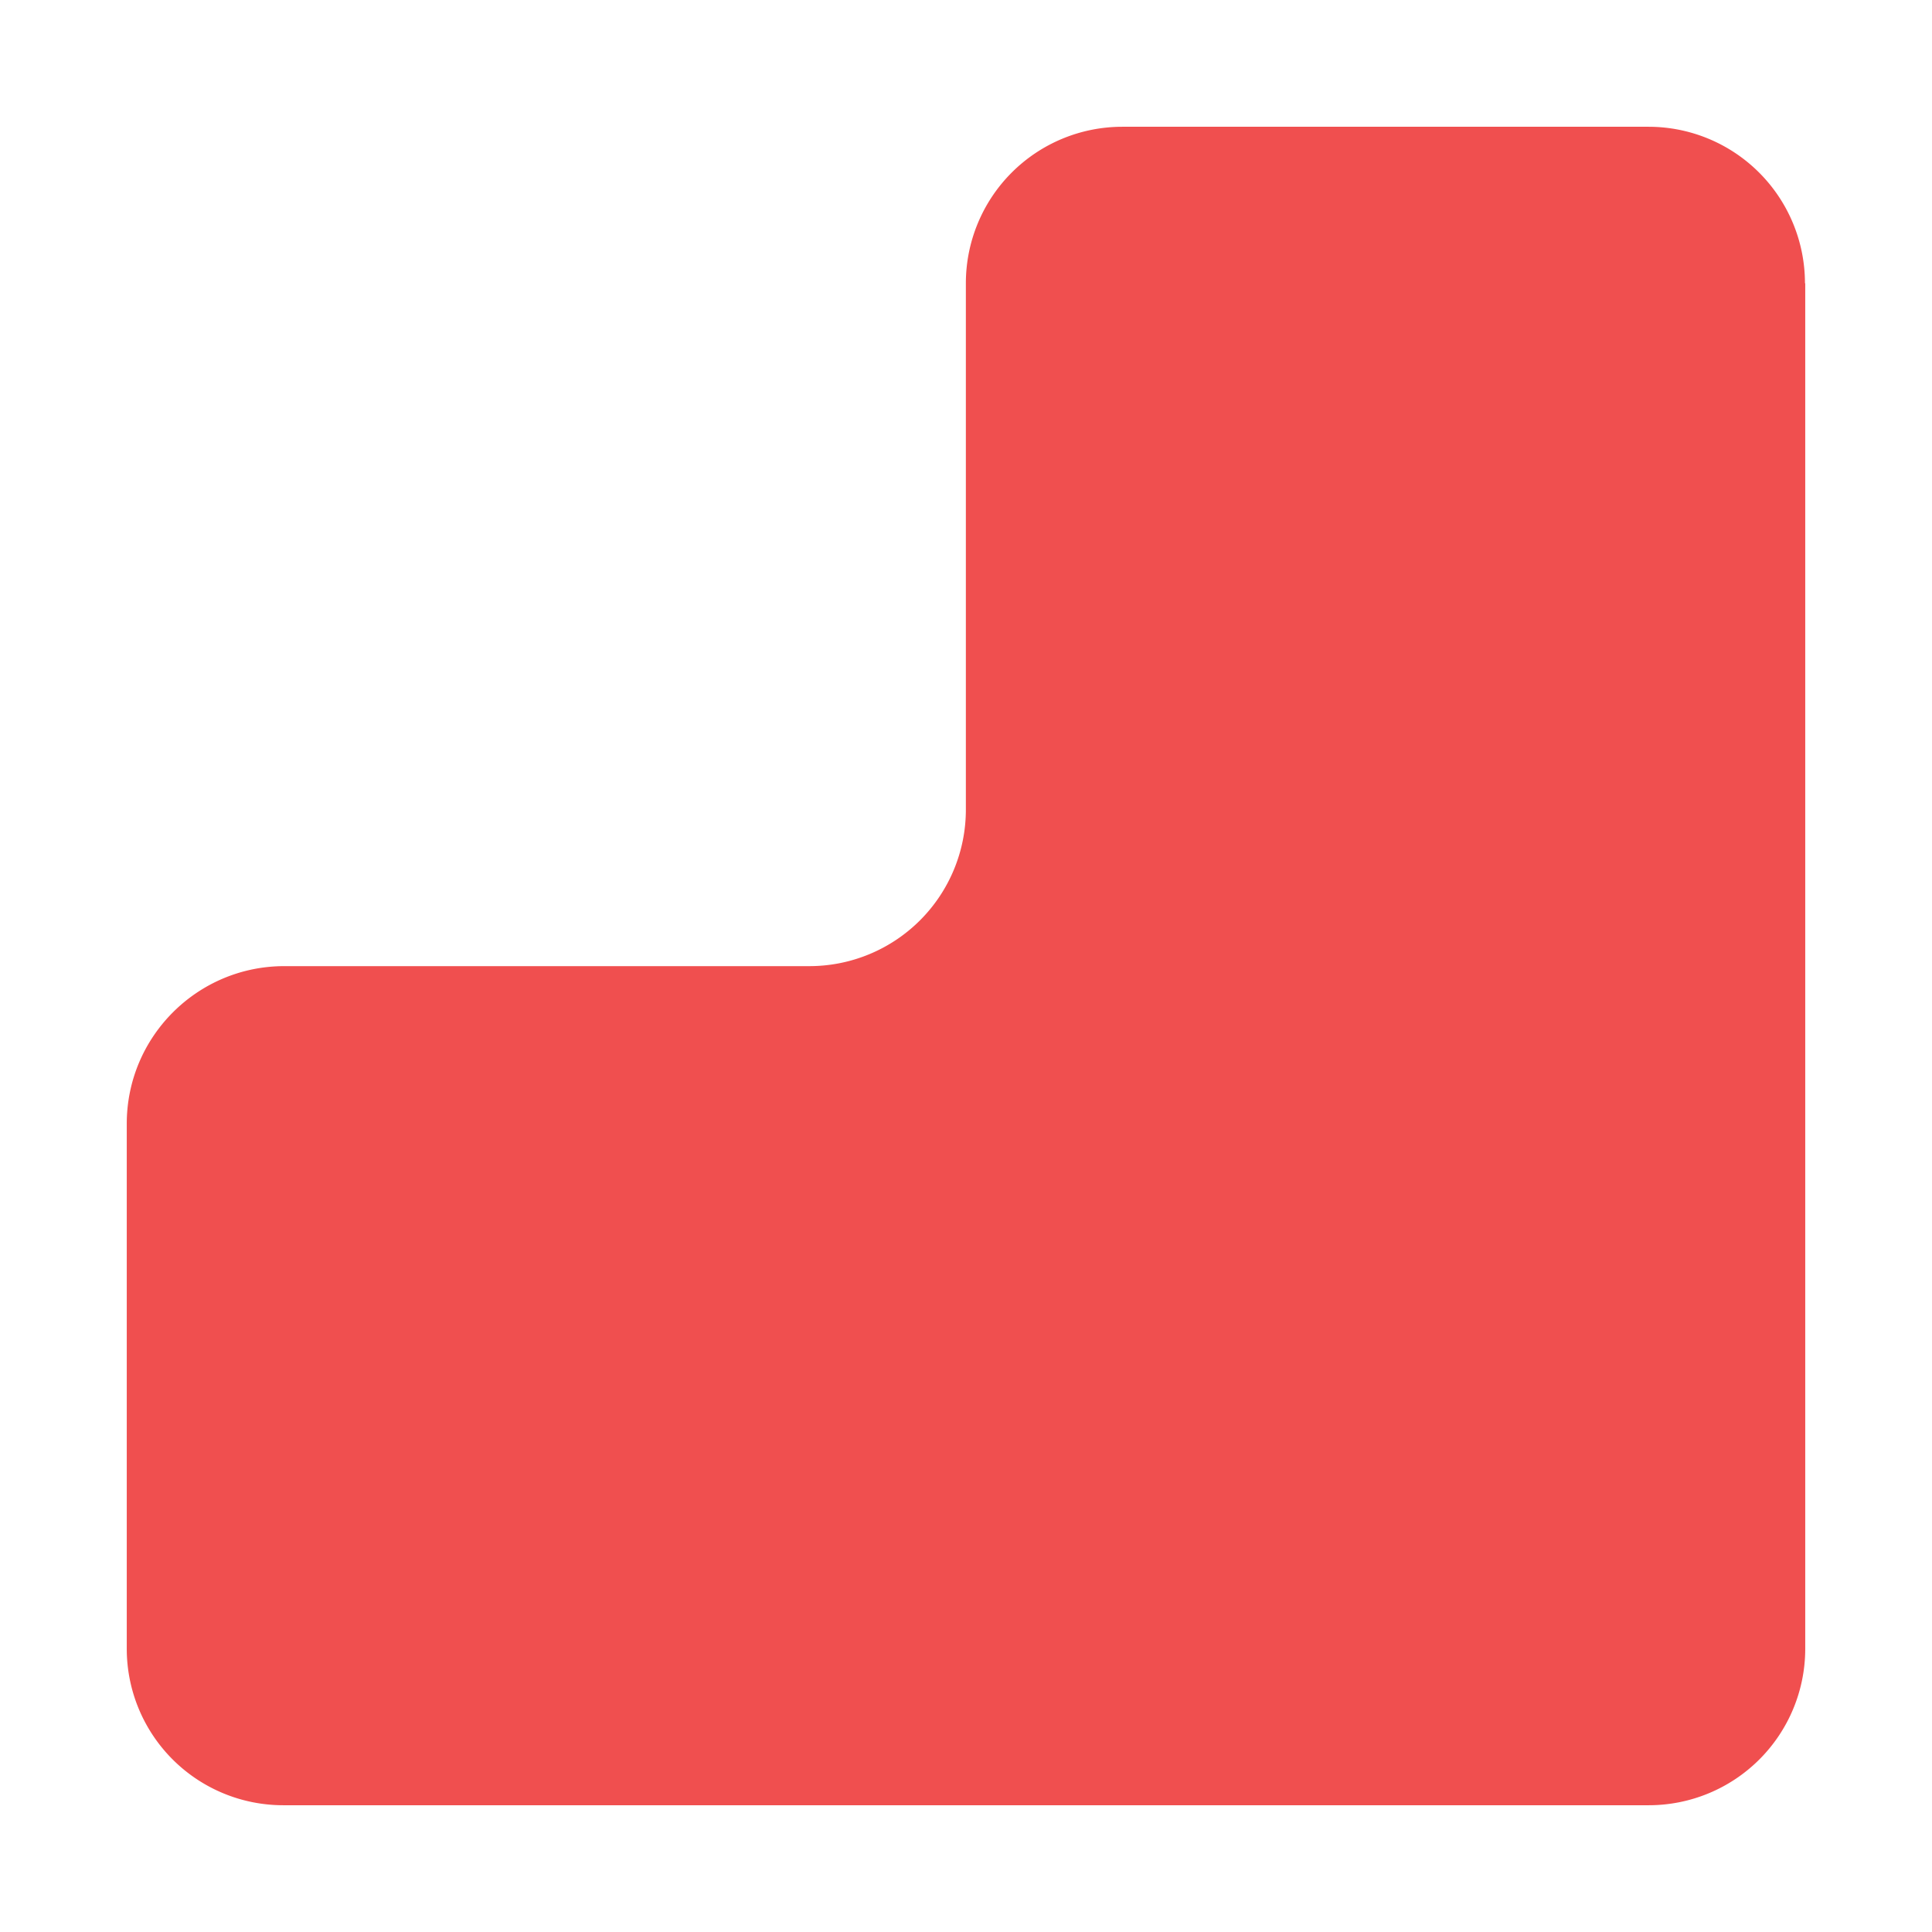 <?xml version="1.0" encoding="UTF-8"?>
<svg data-bbox="4.65 4.65 61.57 61.57" viewBox="0 0 70.87 70.87" xmlns="http://www.w3.org/2000/svg" data-type="color">
    <g>
        <path d="M66.22 10.39v50.09a5.74 5.74 0 0 1-5.74 5.74H10.39a5.74 5.74 0 0 1-5.74-5.74V41.22c0-3.19 2.59-5.78 5.78-5.78h19.26a5.74 5.74 0 0 0 5.74-5.74V10.39a5.74 5.74 0 0 1 5.74-5.74h19.3a5.74 5.74 0 0 1 5.74 5.74Z" fill="#f04f4f" data-color="1"/>
    </g>
</svg>
